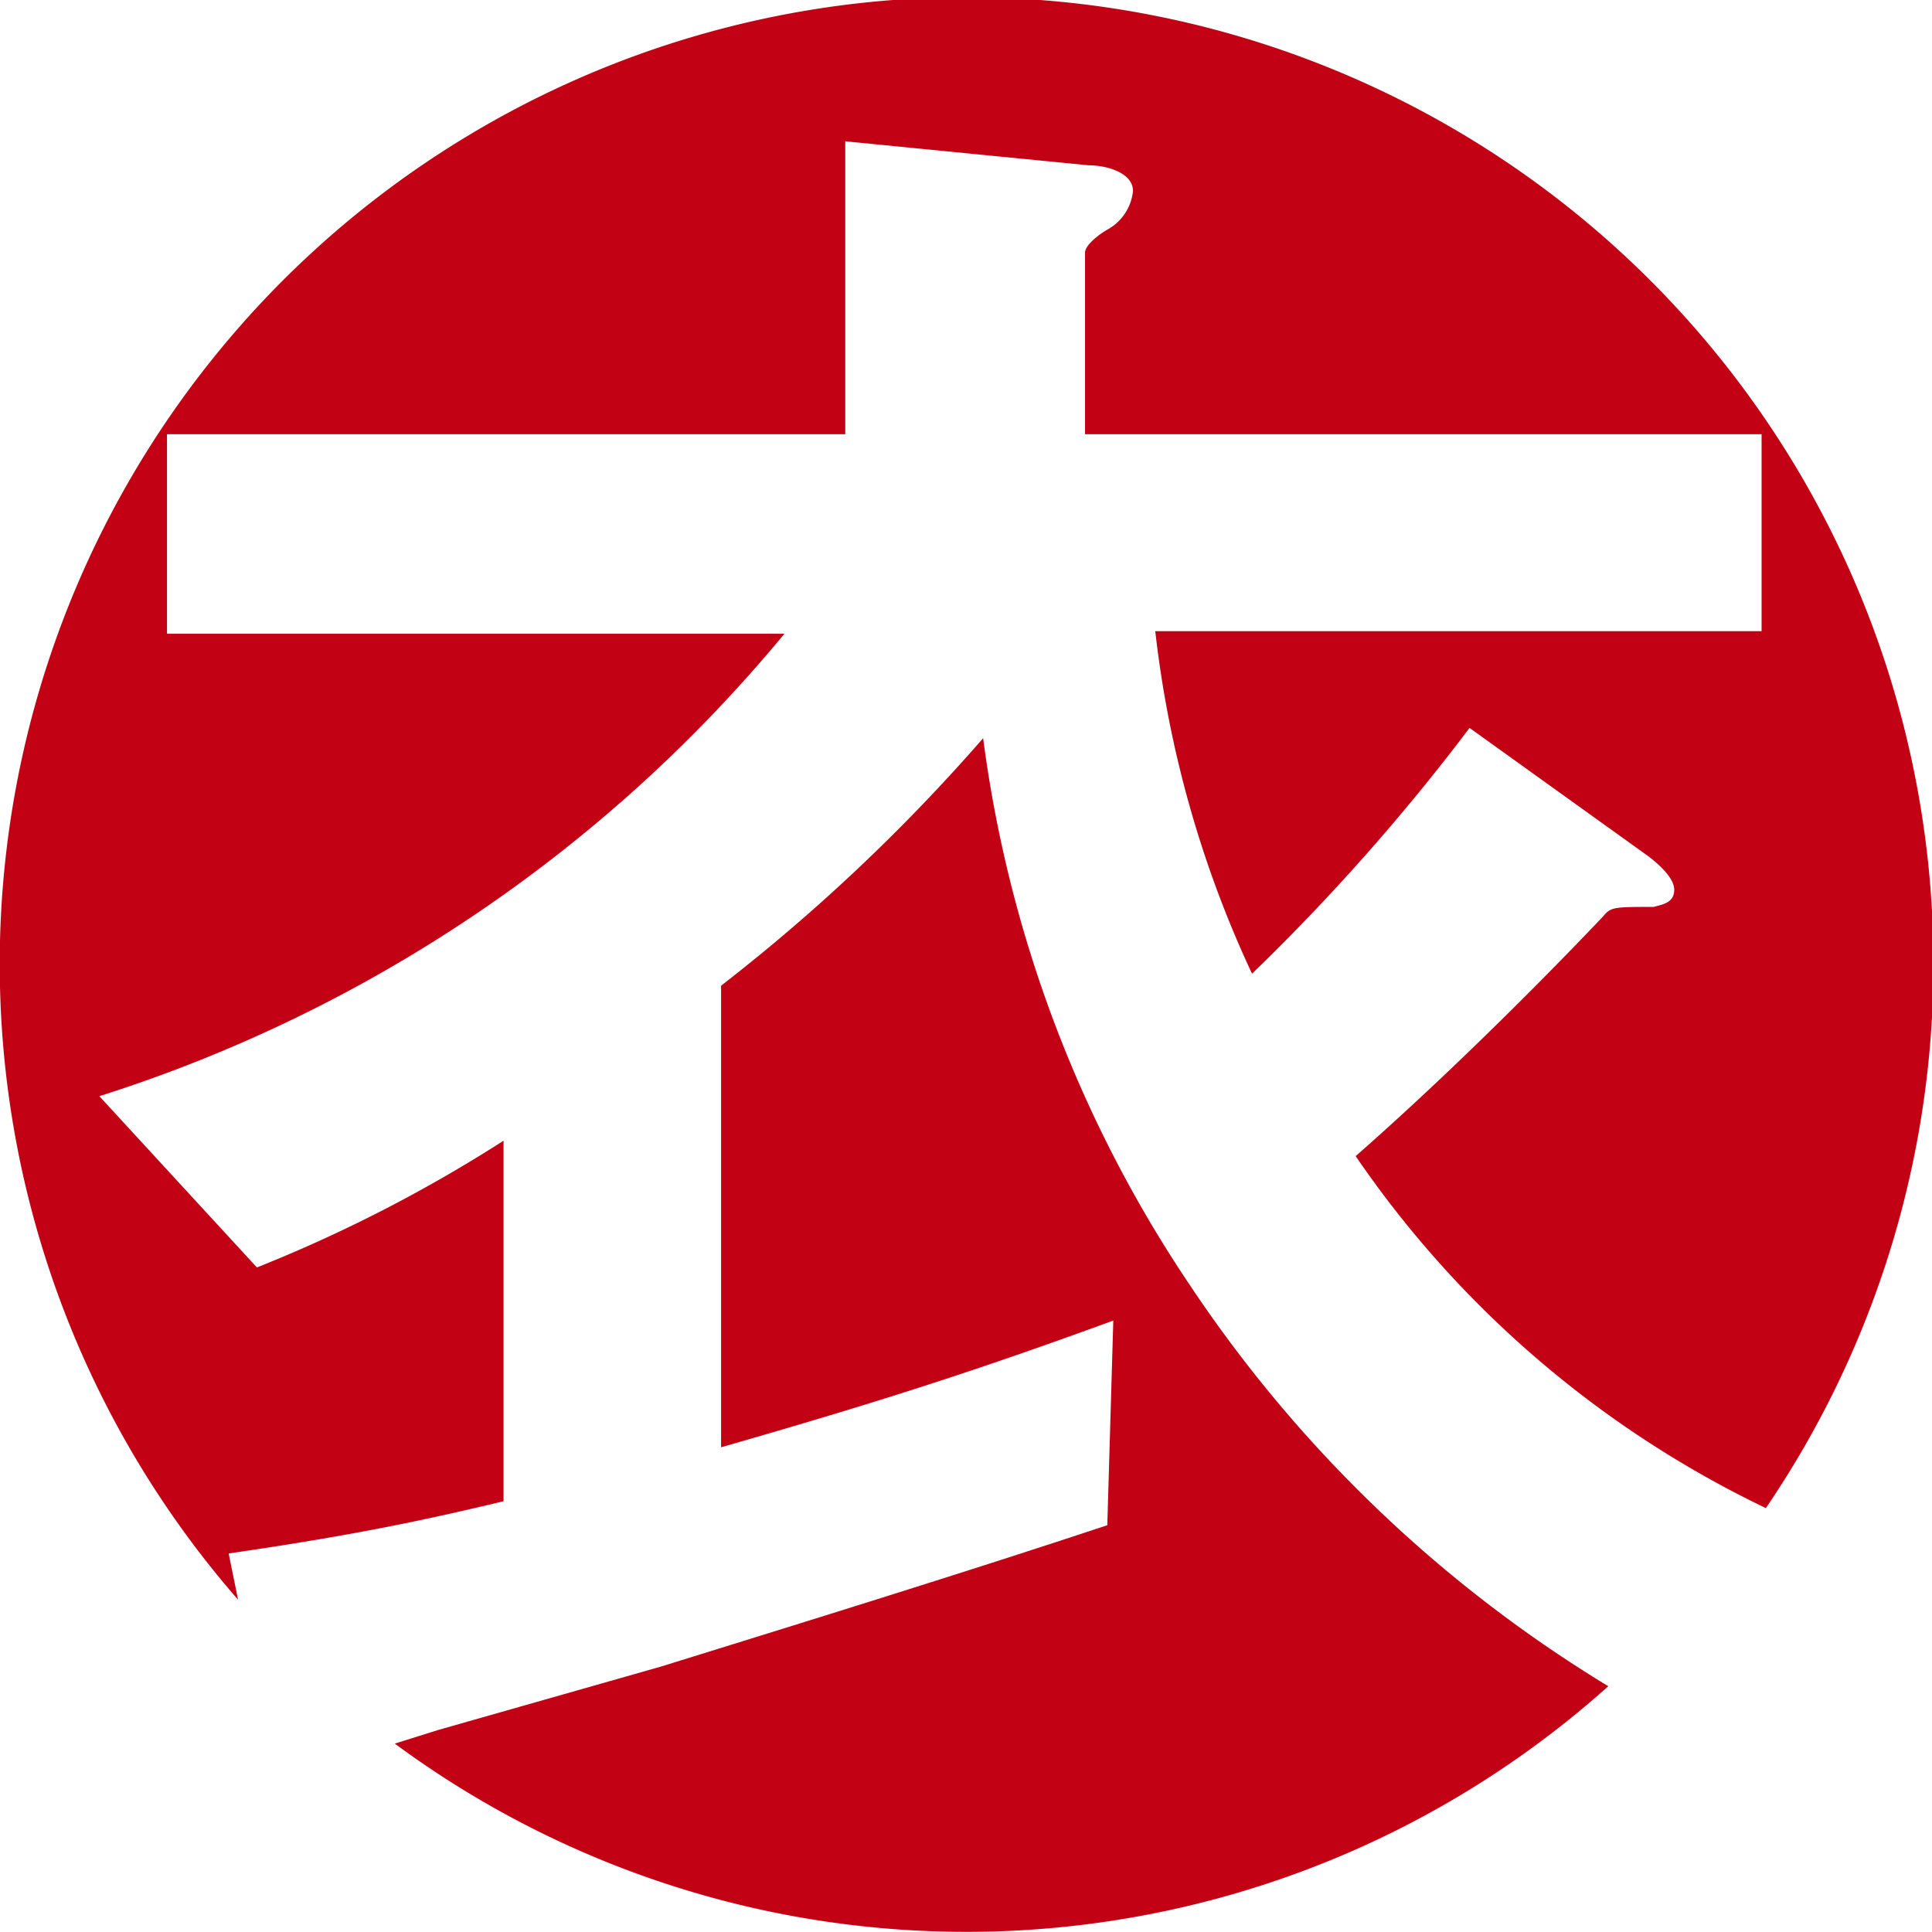 <svg xmlns="http://www.w3.org/2000/svg" viewBox="0 0 22.56 22.56"><defs><style>.cls-1{fill:#c20115;}</style></defs><title>アセット 3</title><g id="レイヤー_2" data-name="レイヤー 2"><g id="レイヤー_4" data-name="レイヤー 4"><path class="cls-1" d="M2.67,18.14c1.3-.19,2.13-.35,3.21-.61V13.32A17,17,0,0,1,3,14.8l-1.84-2a17.06,17.06,0,0,0,8-5.4H1.95V5.07H9.87V1.65l2.84.28c.22,0,.52.09.52.3a.58.58,0,0,1-.28.44c-.11.06-.28.19-.28.28V5.07h7.9v2.3H13.49a12.84,12.84,0,0,0,1.13,4A24.66,24.66,0,0,0,17.16,8.5L19.25,10c.09.07.3.24.3.39s-.13.17-.24.2c-.46,0-.5,0-.59.11-.35.37-1.58,1.65-2.89,2.8a12.17,12.17,0,0,0,4.79,4.11A11.29,11.29,0,1,0,2.78,18.68Z"/><path class="cls-1" d="M13.89,15a14.87,14.87,0,0,1-2.41-6.38,21.62,21.62,0,0,1-3.06,2.89V16.9c1.67-.48,2.86-.85,4.58-1.48l-.07,2.39c-1.69.56-3.47,1.11-5.21,1.65l-2.6.74-.51.16a11.23,11.23,0,0,0,14.17-.67A15.58,15.58,0,0,1,13.89,15Z"/></g></g></svg>
